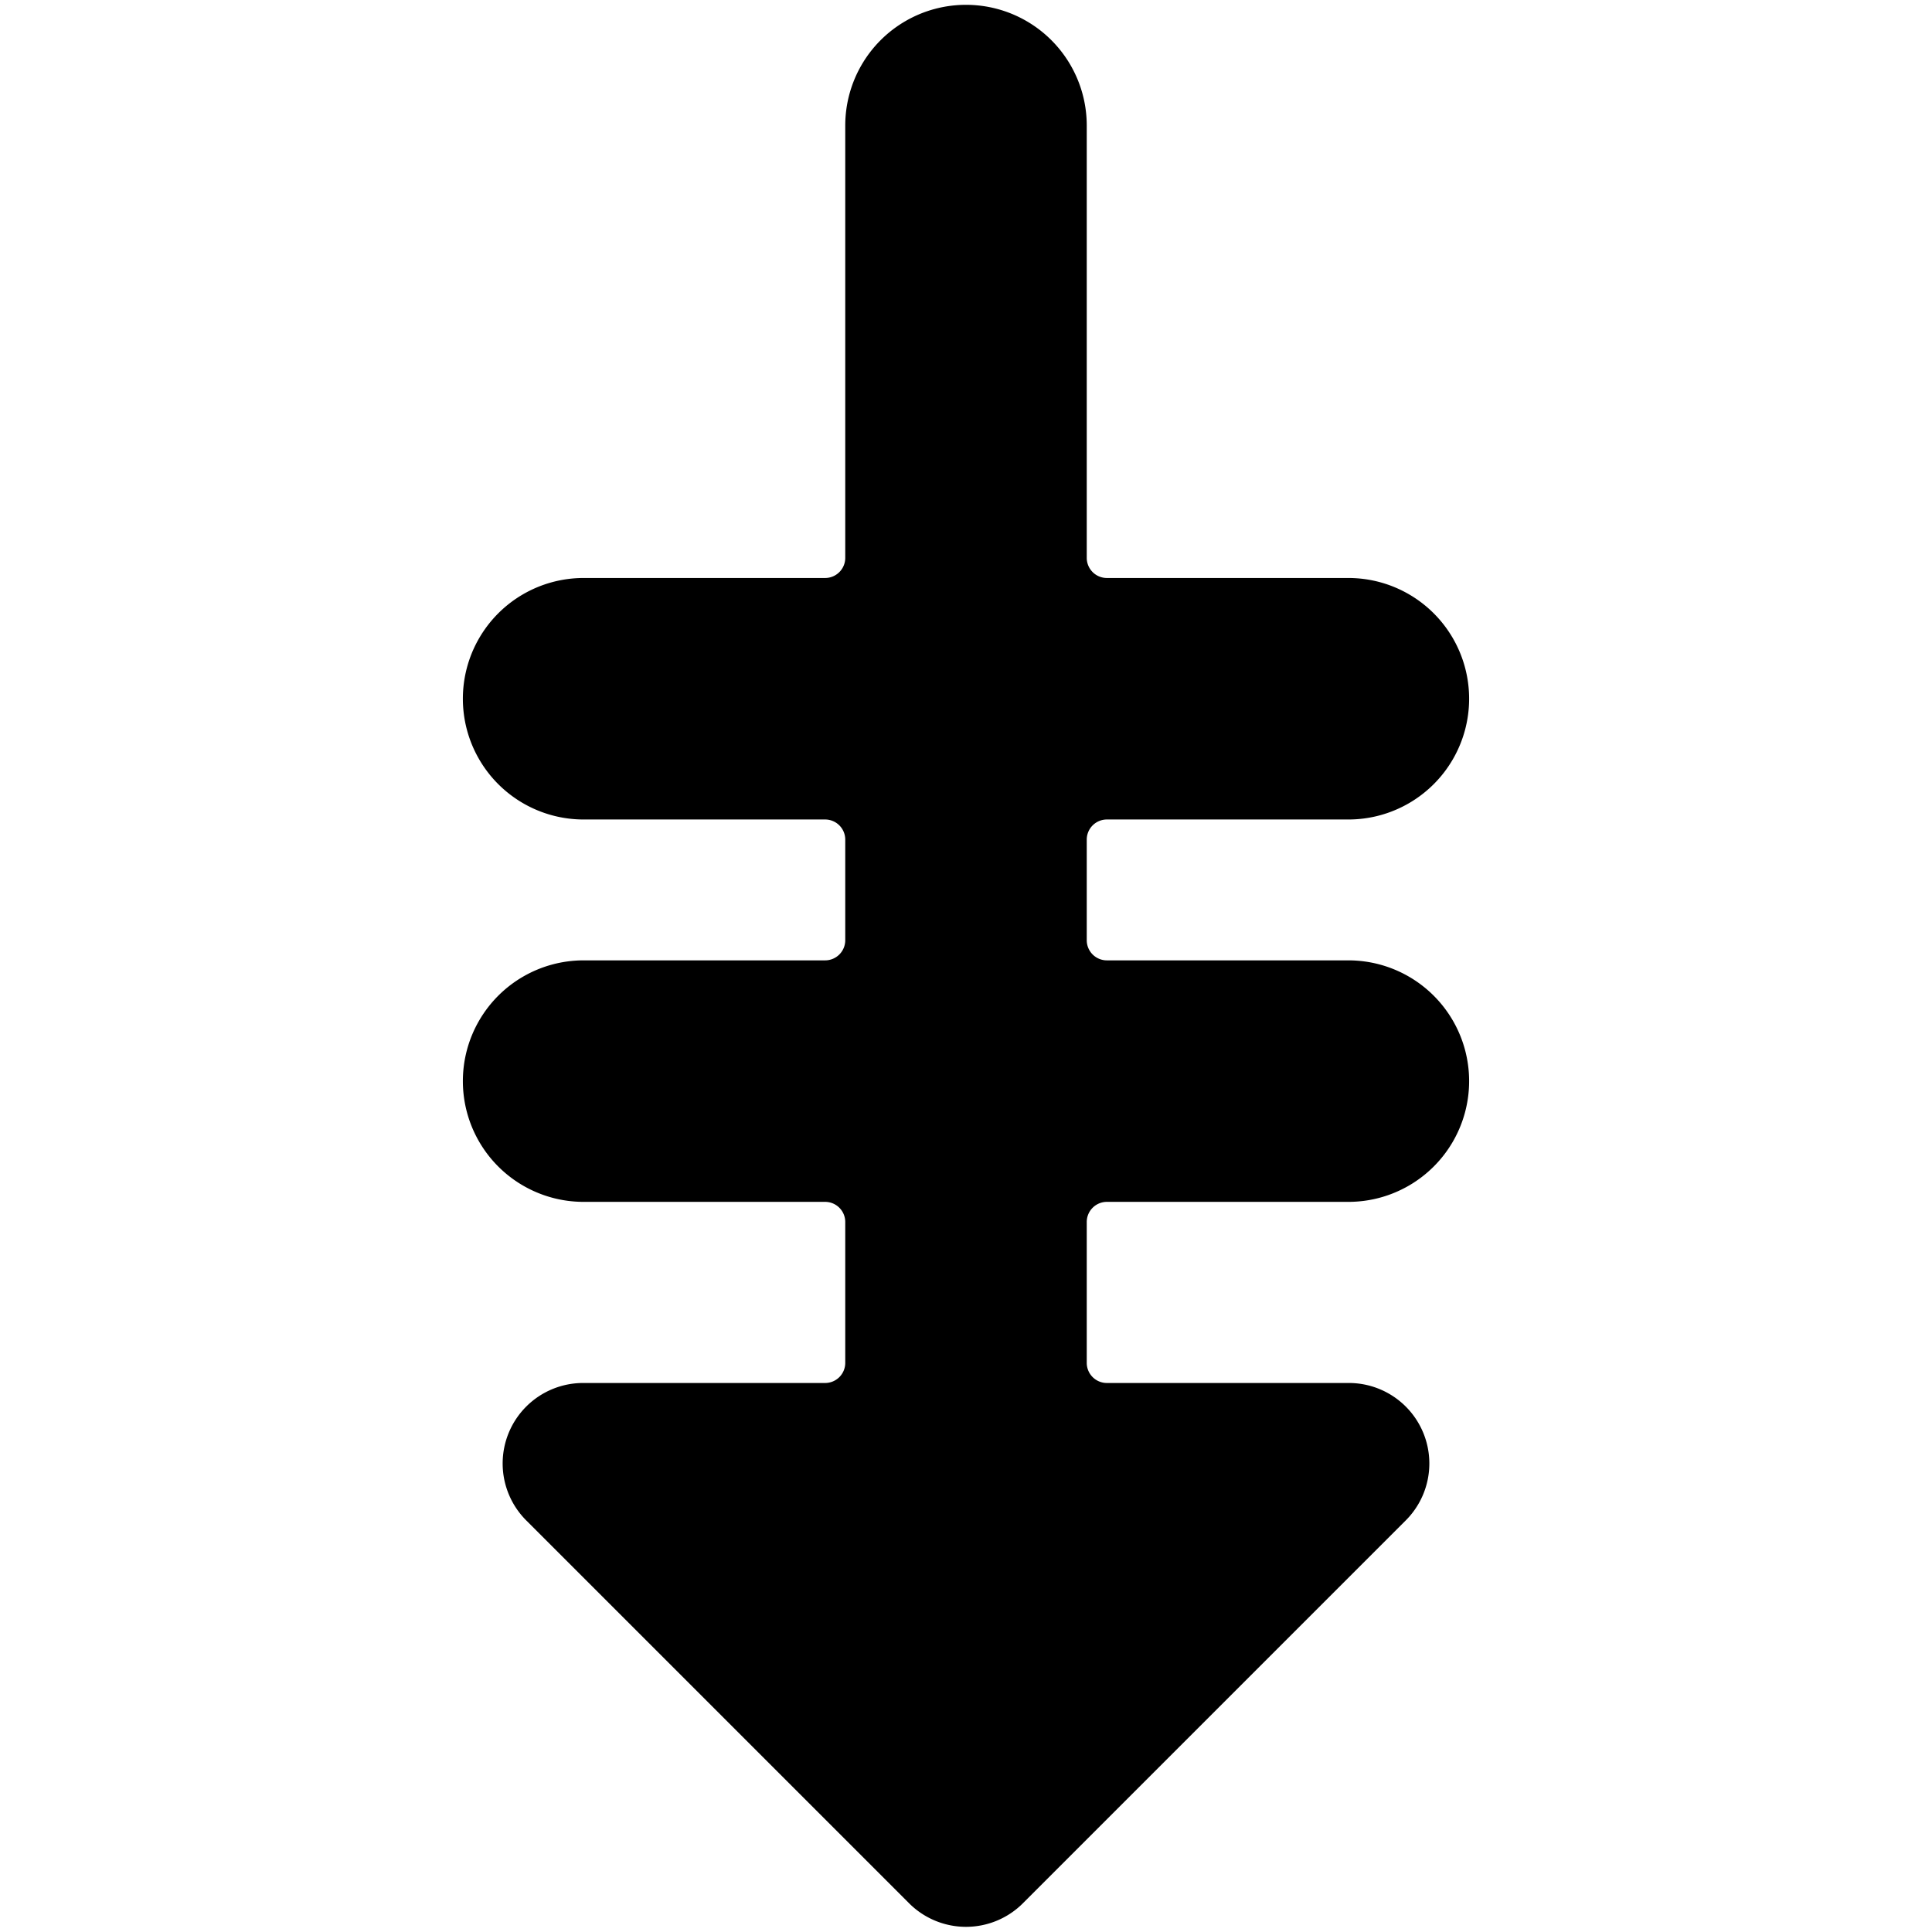 <svg xmlns="http://www.w3.org/2000/svg" viewBox="0 0 24 24"><path d="M16.75 10.18a1.5 1.5 0 0 0 0 -3h-3a0.25 0.25 0 0 1 -0.25 -0.25V1.56a1.5 1.5 0 0 0 -3 0v5.37a0.25 0.25 0 0 1 -0.25 0.25h-3a1.5 1.5 0 0 0 0 3h3a0.25 0.25 0 0 1 0.25 0.25v1.25a0.25 0.25 0 0 1 -0.25 0.25h-3a1.5 1.5 0 0 0 0 3h3a0.25 0.25 0 0 1 0.25 0.25v1.75a0.25 0.25 0 0 1 -0.25 0.25h-3a1 1 0 0 0 -0.71 1.71l4.75 4.75a1 1 0 0 0 1.42 0l4.75 -4.75a1 1 0 0 0 -0.71 -1.71h-3a0.25 0.25 0 0 1 -0.25 -0.25v-1.75a0.25 0.25 0 0 1 0.25 -0.25h3a1.5 1.5 0 0 0 0 -3h-3a0.25 0.25 0 0 1 -0.25 -0.25v-1.25a0.25 0.25 0 0 1 0.25 -0.25Z" fill="#000000" stroke-width="1"></path></svg>